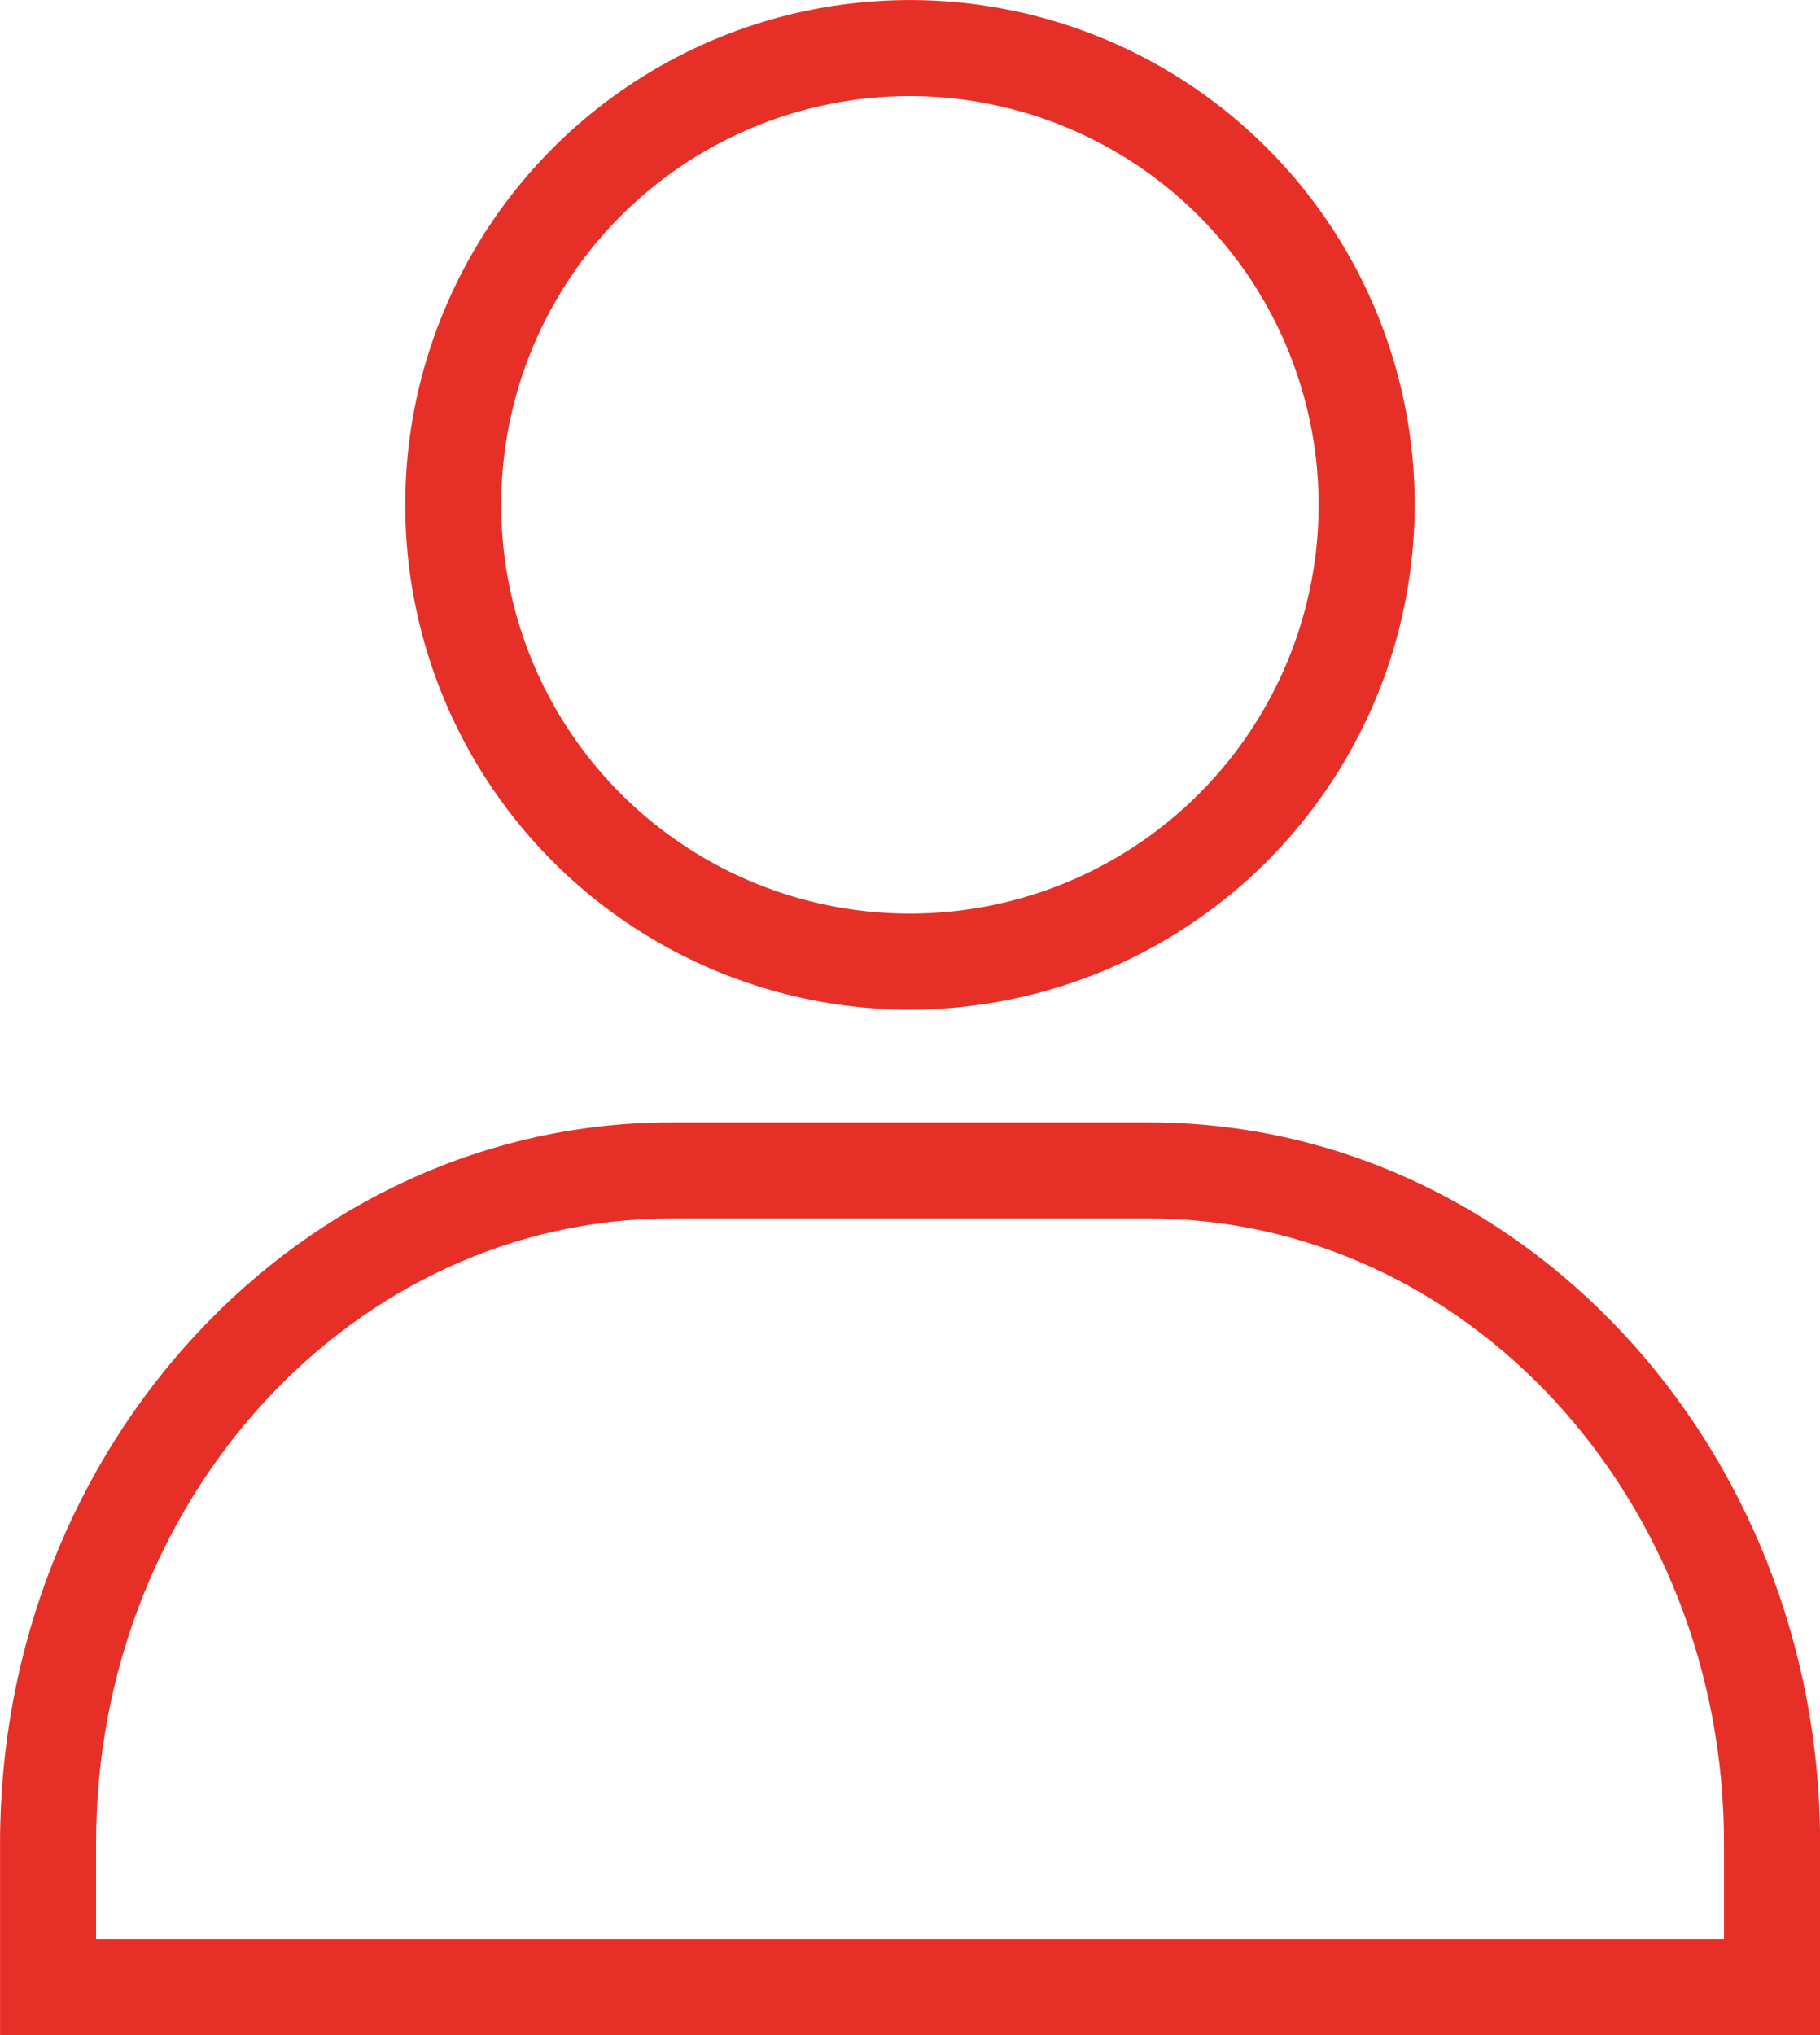 <svg xmlns="http://www.w3.org/2000/svg" width="36.293" height="40.577" viewBox="0 0 36.293 40.577">
  <g id="Raggruppa_1153" data-name="Raggruppa 1153" transform="translate(-4312.178 -3074.225)">
    <g id="Raggruppa_1151" data-name="Raggruppa 1151" transform="translate(4312.178 3096.6)">
      <path id="Tracciato_1288" data-name="Tracciato 1288" d="M4348.472,3384.435h-36.293V3380.6c0-7.919,6-14.363,13.385-14.363h9.524c7.38,0,13.385,6.443,13.385,14.363Zm-34.378-1.916h32.462V3380.6c0-6.863-5.145-12.447-11.469-12.447h-9.524c-6.324,0-11.469,5.584-11.469,12.447Z" transform="translate(-4312.178 -3366.233)" fill="#e63027"/>
    </g>
    <g id="Raggruppa_1152" data-name="Raggruppa 1152" transform="translate(4320.259 3074.225)">
      <path id="Tracciato_1289" data-name="Tracciato 1289" d="M4427.708,3094.356a10.065,10.065,0,1,1,10.065-10.065A10.077,10.077,0,0,1,4427.708,3094.356Zm0-18.215a8.15,8.15,0,1,0,8.149,8.149A8.159,8.159,0,0,0,4427.708,3076.141Z" transform="translate(-4417.643 -3074.225)" fill="#e63027"/>
    </g>
  </g>
</svg>
